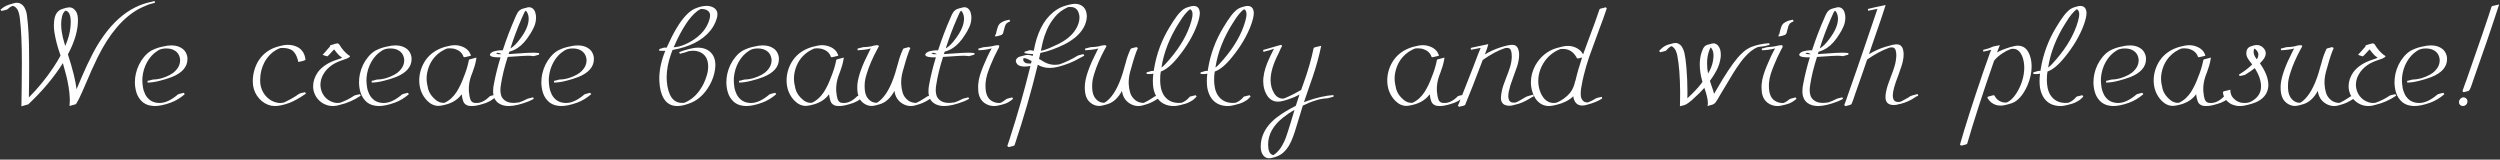 <?xml version="1.0" encoding="UTF-8"?> <svg xmlns="http://www.w3.org/2000/svg" width="517" height="33" viewBox="0 0 517 33" fill="none"><rect x="0" y="0" width="517" height="33" fill="#333333" stroke="none"/> <path d="M4.417 21.985L4.432 21.692C4.48 19.417 4.51 16.463 4.52 12.83C4.52 9.07 4.388 6.111 4.124 3.953L4.109 3.865C4.061 3.27 3.929 2.703 3.714 2.166C3.606 1.932 3.45 1.722 3.245 1.536C3.05 1.341 2.811 1.233 2.527 1.214L2.557 1.229C2.234 1.365 1.883 1.604 1.502 1.946C1.404 2.005 1.316 2.034 1.238 2.034L0.887 2.137C0.652 2.195 0.452 2.234 0.286 2.254L0.096 2.005C0.467 1.663 0.857 1.395 1.268 1.199C1.629 1.033 2.093 0.877 2.659 0.73C2.923 0.623 3.211 0.569 3.523 0.569C3.738 0.569 3.953 0.618 4.168 0.716C4.52 0.892 4.803 1.146 5.018 1.478C5.35 2.063 5.54 2.679 5.589 3.323C5.872 5.491 6.014 8.157 6.014 11.321L6.028 13.475C6.028 15.799 6.009 18.025 5.97 20.154C7.884 18.221 9.568 16.16 11.023 13.973C11.609 13.104 12.107 12.278 12.518 11.497L12.386 11.072C11.868 9.627 11.487 8.143 11.243 6.619C11.175 6.131 11.141 5.672 11.141 5.242C11.141 4.92 11.16 4.607 11.199 4.305C11.346 2.967 11.907 2.151 12.884 1.858L13.148 1.771C13.577 1.624 13.963 1.541 14.305 1.521C14.92 1.521 15.413 1.839 15.784 2.474C16.009 2.903 16.121 3.465 16.121 4.158C16.121 6.16 15.521 8.343 14.319 10.706C14.231 10.892 14.139 11.067 14.041 11.233C15.057 14.388 15.652 16.795 15.828 18.455L16.912 15.906C17.605 14.275 18.372 12.645 19.212 11.014C20.061 9.383 21.062 7.83 22.215 6.355C24.227 3.846 26.448 2.098 28.88 1.111C29.661 0.789 30.686 0.486 31.956 0.203L32.059 0.569L31.399 0.745L30.784 0.921L30.667 0.965C29.905 1.268 29.246 1.565 28.689 1.858C25.428 3.655 22.591 6.995 20.179 11.878C19.339 13.606 18.558 15.34 17.835 17.078C16.575 20.047 15.833 21.546 15.608 21.575C15.14 21.692 14.729 21.805 14.378 21.912C14.417 21.531 14.437 21.15 14.437 20.77V20.447C14.407 19.559 14.319 18.709 14.173 17.898C14.036 17.078 13.885 16.341 13.719 15.687C13.465 14.7 13.226 13.821 13.001 13.05C11.204 15.931 8.821 18.773 5.853 21.575L4.417 21.985ZM13.484 9.505C14.246 7.806 14.627 6.146 14.627 4.524C14.627 3.108 14.266 2.332 13.543 2.195C13.348 2.332 13.187 2.522 13.06 2.767C12.942 3.011 12.859 3.245 12.81 3.47C12.703 3.978 12.649 4.48 12.649 4.979C12.649 5.496 12.684 5.994 12.752 6.473C12.83 6.951 12.913 7.381 13.001 7.762C13.187 8.504 13.348 9.085 13.484 9.505ZM32 21.927C31.59 21.927 31.17 21.868 30.74 21.751C30.311 21.634 29.9 21.424 29.51 21.121C28.914 20.604 28.494 19.979 28.25 19.246C28.016 18.514 27.898 17.776 27.898 17.034C27.898 16.409 27.962 15.818 28.089 15.262C28.382 13.953 28.943 12.796 29.773 11.79C30.213 11.253 30.696 10.823 31.224 10.501C31.936 10.12 32.669 9.847 33.421 9.681L33.787 9.607C34.07 9.539 34.344 9.485 34.607 9.446C34.881 9.407 35.159 9.388 35.442 9.388C36.399 9.388 37.185 9.632 37.801 10.12C38.123 10.384 38.362 10.696 38.519 11.058C38.685 11.409 38.768 11.79 38.768 12.2C38.768 13.821 37.688 15.066 35.53 15.935C34.651 16.258 33.831 16.512 33.069 16.697C32.151 16.941 31.302 17.068 30.52 17.078V16.712L30.887 16.653C31.316 16.517 31.58 16.448 31.678 16.448C32.029 16.439 32.371 16.404 32.703 16.346L32.776 16.331C33.167 16.282 33.675 16.131 34.3 15.877L34.373 15.848C34.969 15.604 35.457 15.335 35.838 15.042C36.775 14.29 37.244 13.431 37.244 12.464V12.332C37.137 11.248 36.565 10.53 35.53 10.179C35.188 10.071 34.812 10.018 34.402 10.018C33.631 10.018 33.02 10.184 32.571 10.516C31.702 11.062 30.989 11.829 30.433 12.815C29.886 13.792 29.559 14.871 29.451 16.053L29.436 16.668C29.436 17.039 29.476 17.483 29.554 18.001C29.632 18.519 29.793 19.026 30.037 19.524C30.291 20.023 30.657 20.442 31.136 20.784C31.429 20.97 31.731 21.102 32.044 21.18C32.366 21.258 32.684 21.297 32.996 21.297C34.148 21.297 35.413 20.711 36.79 19.539C36.878 19.48 37.063 19.417 37.347 19.349C37.64 19.28 37.859 19.227 38.006 19.188L38.211 19.48C37.303 20.262 36.351 20.838 35.355 21.209C34.046 21.688 32.928 21.927 32 21.927ZM56.873 21.927C56.619 21.927 56.37 21.907 56.126 21.868C55.14 21.653 54.3 21.16 53.606 20.389C52.913 19.607 52.488 18.704 52.332 17.679C52.293 17.395 52.273 17.098 52.273 16.785C52.273 16.102 52.366 15.398 52.552 14.676C53.06 12.791 54.085 11.37 55.628 10.413C56.37 9.954 57.356 9.603 58.587 9.358C58.909 9.3 59.227 9.271 59.539 9.271C60.359 9.271 61.106 9.471 61.78 9.871C62.591 10.428 63.055 11.243 63.172 12.317C63.172 12.474 62.664 12.64 61.648 12.815L61.663 12.698C61.663 12.669 61.639 12.562 61.59 12.376C61.541 12.181 61.463 11.956 61.355 11.702C61.248 11.438 61.111 11.19 60.945 10.955C60.779 10.711 60.589 10.516 60.374 10.369C59.847 10.066 59.202 9.915 58.44 9.915C58.265 9.915 58.094 9.925 57.928 9.944C56.56 10.481 55.486 11.448 54.705 12.845C54.1 13.977 53.797 15.227 53.797 16.595C53.797 17.064 53.846 17.493 53.943 17.884C54.158 18.733 54.568 19.466 55.174 20.081C55.789 20.686 56.487 21.067 57.269 21.224C57.464 21.273 57.669 21.297 57.884 21.297C58.382 21.297 58.758 21.219 59.012 21.062L59.231 20.945C60.169 20.496 61.004 20.008 61.736 19.48C61.932 19.314 62.386 19.178 63.099 19.07L63.26 19.378L62.82 19.656C61.893 20.301 60.911 20.838 59.876 21.268C58.675 21.707 57.674 21.927 56.873 21.927ZM68.943 21.927H68.841C68.06 21.927 67.332 21.717 66.658 21.297C65.984 20.867 65.477 20.291 65.135 19.568C64.881 19.021 64.754 18.445 64.754 17.84C64.754 16.844 65.076 15.877 65.721 14.94C66.59 13.768 67.938 12.894 69.764 12.317C70.281 12.161 70.613 12.029 70.76 11.922C70.467 11.727 70.237 11.551 70.071 11.395C69.739 11.043 69.412 10.648 69.09 10.208L68.973 10.34C68.816 10.496 68.675 10.648 68.548 10.794C68.118 11.292 67.83 11.58 67.684 11.658L67.054 11.468L66.717 11.321C66.932 11.116 67.19 10.833 67.493 10.472C67.649 10.276 67.796 10.105 67.933 9.959L68.196 9.681C68.226 9.651 68.245 9.603 68.255 9.534V9.388C69.134 9.104 69.637 8.963 69.764 8.963C69.978 9.012 70.115 9.095 70.174 9.212L70.232 9.314C70.721 10.125 71.311 10.804 72.005 11.351C72.249 11.468 72.371 11.565 72.371 11.644C72.371 11.751 72.234 11.868 71.961 11.995L71.727 12.112L70.994 12.376C70.047 12.679 69.266 13.04 68.65 13.46C67.898 13.977 67.312 14.598 66.893 15.32C66.473 16.033 66.263 16.78 66.263 17.561V17.635C66.302 18.484 66.561 19.227 67.039 19.861C67.527 20.496 68.162 20.931 68.943 21.165C69.236 21.253 69.515 21.297 69.778 21.297L70.32 21.253C71.424 20.852 72.386 20.369 73.206 19.803C73.343 19.725 73.533 19.661 73.777 19.612C74.022 19.564 74.241 19.52 74.436 19.48C74.466 19.568 74.519 19.671 74.598 19.788C73.269 20.686 71.844 21.316 70.32 21.678C69.891 21.824 69.432 21.907 68.943 21.927ZM78.348 21.927C77.938 21.927 77.518 21.868 77.088 21.751C76.658 21.634 76.248 21.424 75.857 21.121C75.262 20.604 74.842 19.979 74.598 19.246C74.363 18.514 74.246 17.776 74.246 17.034C74.246 16.409 74.31 15.818 74.436 15.262C74.73 13.953 75.291 12.796 76.121 11.79C76.561 11.253 77.044 10.823 77.571 10.501C78.284 10.12 79.017 9.847 79.769 9.681L80.135 9.607C80.418 9.539 80.691 9.485 80.955 9.446C81.228 9.407 81.507 9.388 81.79 9.388C82.747 9.388 83.533 9.632 84.148 10.12C84.471 10.384 84.71 10.696 84.866 11.058C85.032 11.409 85.115 11.79 85.115 12.2C85.115 13.821 84.036 15.066 81.878 15.935C80.999 16.258 80.179 16.512 79.417 16.697C78.499 16.941 77.649 17.068 76.868 17.078V16.712L77.234 16.653C77.664 16.517 77.928 16.448 78.025 16.448C78.377 16.439 78.719 16.404 79.051 16.346L79.124 16.331C79.515 16.282 80.022 16.131 80.647 15.877L80.721 15.848C81.316 15.604 81.805 15.335 82.186 15.042C83.123 14.29 83.592 13.431 83.592 12.464V12.332C83.484 11.248 82.913 10.53 81.878 10.179C81.536 10.071 81.16 10.018 80.75 10.018C79.978 10.018 79.368 10.184 78.919 10.516C78.05 11.062 77.337 11.829 76.78 12.815C76.233 13.792 75.906 14.871 75.799 16.053L75.784 16.668C75.784 17.039 75.823 17.483 75.901 18.001C75.98 18.519 76.141 19.026 76.385 19.524C76.639 20.023 77.005 20.442 77.483 20.784C77.776 20.97 78.079 21.102 78.392 21.18C78.714 21.258 79.031 21.297 79.344 21.297C80.496 21.297 81.761 20.711 83.138 19.539C83.226 19.48 83.411 19.417 83.694 19.349C83.987 19.28 84.207 19.227 84.353 19.188L84.559 19.48C83.65 20.262 82.698 20.838 81.702 21.209C80.394 21.688 79.275 21.927 78.348 21.927ZM97.552 21.927C97.337 21.927 97.127 21.912 96.922 21.883C96.356 21.746 95.984 21.443 95.809 20.975C95.643 20.506 95.54 20.057 95.501 19.627L95.472 19.495C94.769 20.472 93.758 21.16 92.439 21.561C92.322 21.609 92.078 21.673 91.707 21.751C91.219 21.849 90.872 21.898 90.667 21.898C89.837 21.898 89.065 21.546 88.353 20.843C87.249 19.7 86.697 18.289 86.697 16.609C86.697 15.838 86.829 15.057 87.093 14.266C88.04 11.59 90.061 9.979 93.157 9.432C93.47 9.373 93.768 9.344 94.051 9.344C94.393 9.344 94.72 9.383 95.032 9.461C96.224 9.764 96.99 10.384 97.332 11.321L97.391 11.526C97.225 11.556 97.044 11.6 96.849 11.658C96.429 11.775 96.175 11.834 96.087 11.834C95.921 11.834 95.838 11.785 95.838 11.688C95.525 10.828 94.822 10.281 93.728 10.047C93.494 10.008 93.255 9.988 93.011 9.988C92.845 9.988 92.669 10.003 92.483 10.032H92.439C92.078 10.169 91.653 10.389 91.165 10.691C89.671 11.707 88.733 13.133 88.353 14.969C88.265 15.389 88.221 15.813 88.221 16.243C88.221 16.839 88.328 17.561 88.543 18.411C88.768 19.251 89.314 20.023 90.184 20.726C90.672 21.087 91.17 21.268 91.678 21.268L91.912 21.253C92.889 20.823 93.724 20.081 94.417 19.026C95.013 18.06 95.496 17.054 95.867 16.009C96.365 14.827 96.731 13.636 96.966 12.435C96.976 12.366 97.029 12.312 97.127 12.273C97.225 12.234 97.376 12.195 97.581 12.156L98.533 11.907L98.46 12.361C98.323 13.152 98.079 14.007 97.728 14.925L97.508 15.496C97.449 15.633 97.4 15.77 97.361 15.906C97.088 16.746 96.951 17.576 96.951 18.396C96.951 18.807 96.971 19.085 97.01 19.231C97.039 19.622 97.112 20.023 97.23 20.433C97.347 20.833 97.571 21.097 97.903 21.224C98.089 21.273 98.299 21.297 98.533 21.297C99.461 21.297 100.379 20.833 101.287 19.905L101.507 19.817L101.8 19.744C101.8 19.734 101.878 19.715 102.034 19.686C102.2 19.656 102.312 19.622 102.371 19.583H102.547L102.723 19.832C101.902 20.672 100.906 21.238 99.734 21.531C98.894 21.795 98.167 21.927 97.552 21.927ZM105.213 21.927C104.334 21.927 103.602 21.712 103.016 21.282C102.322 20.755 101.976 19.954 101.976 18.88C101.976 18.362 102.029 17.864 102.137 17.386C102.479 15.56 102.938 13.714 103.514 11.849L103.118 11.863L102.43 11.834C101.688 11.775 101.316 11.595 101.316 11.292L101.346 11.175C101.541 10.872 101.868 10.672 102.327 10.574C102.796 10.467 103.157 10.413 103.411 10.413L103.675 10.398L103.968 10.413C104.7 8.128 105.589 5.804 106.634 3.44C106.751 3.147 106.897 2.859 107.073 2.576C107.259 2.283 107.522 2.054 107.864 1.888C108.021 1.819 108.177 1.766 108.333 1.727C108.489 1.688 108.616 1.658 108.714 1.639C108.812 1.609 108.953 1.57 109.139 1.521L109.373 1.492C109.656 1.492 109.915 1.575 110.149 1.741C110.433 1.985 110.618 2.278 110.706 2.62C110.804 2.962 110.853 3.26 110.853 3.514V3.631C110.853 4.305 110.716 4.944 110.442 5.55C110.169 6.155 109.886 6.673 109.593 7.103C108.802 8.382 107.962 9.314 107.073 9.9C106.575 10.242 105.994 10.506 105.33 10.691L105.169 11.19C105.403 11.18 106.062 11.136 107.146 11.058C108.514 10.95 109.563 10.896 110.296 10.896C110.667 10.896 111.072 10.926 111.512 10.984L111.453 11.307C111.248 11.375 110.955 11.458 110.574 11.556L110.34 11.614C109.949 11.556 109.573 11.526 109.212 11.526C108.831 11.526 108.445 11.541 108.055 11.57L104.993 11.775C104.31 13.904 103.841 15.828 103.587 17.547C103.519 17.898 103.484 18.27 103.484 18.66C103.484 19.119 103.567 19.564 103.733 19.993C103.997 20.511 104.432 20.882 105.037 21.106C105.369 21.224 105.755 21.282 106.194 21.282C106.497 21.282 106.897 21.243 107.396 21.165C107.884 20.999 108.431 20.76 109.036 20.447C109.183 20.379 109.373 20.325 109.607 20.286L110.223 20.125L110.398 20.433C109.988 20.657 109.617 20.838 109.285 20.975C107.645 21.609 106.287 21.927 105.213 21.927ZM105.55 10.018C106.185 9.666 106.858 9.002 107.571 8.025C108.743 6.473 109.329 5.091 109.329 3.88L109.314 3.543C109.285 3.26 109.212 2.986 109.095 2.723C108.978 2.449 108.846 2.283 108.699 2.225C108.543 2.342 108.304 2.796 107.981 3.587L107.864 3.851C106.995 5.843 106.224 7.898 105.55 10.018ZM103.704 11.219L103.689 11.19C103.455 11.023 103.226 10.935 103.001 10.926H102.869C102.781 10.926 102.693 10.94 102.605 10.97C102.605 10.989 102.61 11.004 102.62 11.014C102.786 11.141 102.938 11.204 103.074 11.204C103.221 11.204 103.353 11.204 103.47 11.204L103.704 11.219ZM116.053 21.927C115.643 21.927 115.223 21.868 114.793 21.751C114.363 21.634 113.953 21.424 113.562 21.121C112.967 20.604 112.547 19.979 112.303 19.246C112.068 18.514 111.951 17.776 111.951 17.034C111.951 16.409 112.015 15.818 112.142 15.262C112.435 13.953 112.996 12.796 113.826 11.79C114.266 11.253 114.749 10.823 115.276 10.501C115.989 10.12 116.722 9.847 117.474 9.681L117.84 9.607C118.123 9.539 118.396 9.485 118.66 9.446C118.934 9.407 119.212 9.388 119.495 9.388C120.452 9.388 121.238 9.632 121.854 10.12C122.176 10.384 122.415 10.696 122.571 11.058C122.737 11.409 122.82 11.79 122.82 12.2C122.82 13.821 121.741 15.066 119.583 15.935C118.704 16.258 117.884 16.512 117.122 16.697C116.204 16.941 115.354 17.068 114.573 17.078V16.712L114.939 16.653C115.369 16.517 115.633 16.448 115.73 16.448C116.082 16.439 116.424 16.404 116.756 16.346L116.829 16.331C117.22 16.282 117.728 16.131 118.353 15.877L118.426 15.848C119.021 15.604 119.51 15.335 119.891 15.042C120.828 14.29 121.297 13.431 121.297 12.464V12.332C121.189 11.248 120.618 10.53 119.583 10.179C119.241 10.071 118.865 10.018 118.455 10.018C117.684 10.018 117.073 10.184 116.624 10.516C115.755 11.062 115.042 11.829 114.485 12.815C113.938 13.792 113.611 14.871 113.504 16.053L113.489 16.668C113.489 17.039 113.528 17.483 113.606 18.001C113.685 18.519 113.846 19.026 114.09 19.524C114.344 20.023 114.71 20.442 115.188 20.784C115.481 20.97 115.784 21.102 116.097 21.18C116.419 21.258 116.736 21.297 117.049 21.297C118.201 21.297 119.466 20.711 120.843 19.539C120.931 19.48 121.116 19.417 121.399 19.349C121.692 19.28 121.912 19.227 122.059 19.188L122.264 19.48C121.355 20.262 120.403 20.838 119.407 21.209C118.099 21.688 116.98 21.927 116.053 21.927ZM140.047 21.927C138.836 21.927 137.913 21.414 137.278 20.389C136.731 19.48 136.424 18.289 136.355 16.814L136.341 16.243C136.341 14.446 136.756 12.532 137.586 10.501L137.103 10.516L136.326 10.486L136.341 10.149C136.712 10.052 136.932 9.983 137 9.944C137.176 9.876 137.342 9.842 137.498 9.842L137.864 9.856C138.548 8.323 139.217 7.005 139.871 5.901C141.15 3.743 142.425 2.371 143.694 1.785C144.603 1.404 145.418 1.214 146.141 1.214C146.385 1.214 146.648 1.248 146.932 1.316C147.225 1.385 147.498 1.512 147.752 1.697C147.986 1.873 148.147 2.068 148.235 2.283C148.323 2.488 148.367 2.703 148.367 2.928C148.367 3.279 148.304 3.626 148.177 3.968C147.913 4.817 147.479 5.618 146.873 6.37C145.213 8.372 142.649 9.686 139.183 10.31L139.08 10.325L138.787 11.116C138.172 12.845 137.864 14.471 137.864 15.994C137.864 16.629 137.918 17.249 138.025 17.855C138.27 19.183 138.709 20.125 139.344 20.682C139.803 21.082 140.369 21.282 141.043 21.282L141.512 21.253C143.201 20.589 144.539 19.261 145.525 17.269C145.76 16.78 145.97 16.233 146.155 15.628C146.351 15.013 146.448 14.393 146.448 13.768C146.448 12.205 145.828 11.185 144.588 10.706C144.197 10.56 143.777 10.486 143.328 10.486C142.938 10.506 142.64 10.535 142.435 10.574C142.151 10.662 141.932 10.74 141.775 10.809C141.639 10.857 141.497 10.896 141.351 10.926C141.058 10.984 140.809 11.058 140.604 11.146L140.457 10.779C141.121 10.516 141.819 10.296 142.552 10.12C143.206 9.944 143.812 9.856 144.368 9.856C145.149 9.856 145.828 10.032 146.404 10.384C147.43 11.038 147.942 12.063 147.942 13.46C147.942 14.017 147.859 14.617 147.693 15.262C147.42 16.346 146.961 17.366 146.316 18.323C145.281 19.866 144.007 20.896 142.493 21.414C141.575 21.756 140.76 21.927 140.047 21.927ZM139.314 9.783L139.812 9.725C140.027 9.695 140.242 9.656 140.457 9.607C141.287 9.373 142.103 9.021 142.903 8.553C144.935 7.361 146.204 5.848 146.712 4.012C146.8 3.729 146.844 3.45 146.844 3.177C146.844 3.079 146.839 2.986 146.829 2.898C146.692 2.371 146.292 2.039 145.628 1.902C145.472 1.873 145.311 1.858 145.145 1.858L144.881 1.873C144.686 1.971 144.48 2.093 144.266 2.239C143.797 2.591 143.372 2.991 142.991 3.44C142.61 3.88 142.283 4.305 142.01 4.715C141.092 6.062 140.193 7.752 139.314 9.783ZM154.314 21.927C153.904 21.927 153.484 21.868 153.055 21.751C152.625 21.634 152.215 21.424 151.824 21.121C151.229 20.604 150.809 19.979 150.564 19.246C150.33 18.514 150.213 17.776 150.213 17.034C150.213 16.409 150.276 15.818 150.403 15.262C150.696 13.953 151.258 12.796 152.088 11.79C152.527 11.253 153.011 10.823 153.538 10.501C154.251 10.12 154.983 9.847 155.735 9.681L156.102 9.607C156.385 9.539 156.658 9.485 156.922 9.446C157.195 9.407 157.474 9.388 157.757 9.388C158.714 9.388 159.5 9.632 160.115 10.12C160.438 10.384 160.677 10.696 160.833 11.058C160.999 11.409 161.082 11.79 161.082 12.2C161.082 13.821 160.003 15.066 157.845 15.935C156.966 16.258 156.146 16.512 155.384 16.697C154.466 16.941 153.616 17.068 152.835 17.078V16.712L153.201 16.653C153.631 16.517 153.895 16.448 153.992 16.448C154.344 16.439 154.686 16.404 155.018 16.346L155.091 16.331C155.481 16.282 155.989 16.131 156.614 15.877L156.688 15.848C157.283 15.604 157.771 15.335 158.152 15.042C159.09 14.29 159.559 13.431 159.559 12.464V12.332C159.451 11.248 158.88 10.53 157.845 10.179C157.503 10.071 157.127 10.018 156.717 10.018C155.945 10.018 155.335 10.184 154.886 10.516C154.017 11.062 153.304 11.829 152.747 12.815C152.2 13.792 151.873 14.871 151.766 16.053L151.751 16.668C151.751 17.039 151.79 17.483 151.868 18.001C151.946 18.519 152.107 19.026 152.352 19.524C152.605 20.023 152.972 20.442 153.45 20.784C153.743 20.97 154.046 21.102 154.358 21.18C154.681 21.258 154.998 21.297 155.311 21.297C156.463 21.297 157.728 20.711 159.104 19.539C159.192 19.48 159.378 19.417 159.661 19.349C159.954 19.28 160.174 19.227 160.32 19.188L160.525 19.48C159.617 20.262 158.665 20.838 157.669 21.209C156.36 21.688 155.242 21.927 154.314 21.927ZM173.519 21.927C173.304 21.927 173.094 21.912 172.889 21.883C172.322 21.746 171.951 21.443 171.775 20.975C171.609 20.506 171.507 20.057 171.468 19.627L171.438 19.495C170.735 20.472 169.725 21.16 168.406 21.561C168.289 21.609 168.045 21.673 167.674 21.751C167.186 21.849 166.839 21.898 166.634 21.898C165.804 21.898 165.032 21.546 164.319 20.843C163.216 19.7 162.664 18.289 162.664 16.609C162.664 15.838 162.796 15.057 163.06 14.266C164.007 11.59 166.028 9.979 169.124 9.432C169.437 9.373 169.734 9.344 170.018 9.344C170.359 9.344 170.687 9.383 170.999 9.461C172.19 9.764 172.957 10.384 173.299 11.321L173.357 11.526C173.191 11.556 173.011 11.6 172.815 11.658C172.396 11.775 172.142 11.834 172.054 11.834C171.888 11.834 171.805 11.785 171.805 11.688C171.492 10.828 170.789 10.281 169.695 10.047C169.461 10.008 169.222 9.988 168.978 9.988C168.812 9.988 168.636 10.003 168.45 10.032H168.406C168.045 10.169 167.62 10.389 167.132 10.691C165.638 11.707 164.7 13.133 164.319 14.969C164.231 15.389 164.188 15.813 164.188 16.243C164.188 16.839 164.295 17.561 164.51 18.411C164.734 19.251 165.281 20.023 166.15 20.726C166.639 21.087 167.137 21.268 167.645 21.268L167.879 21.253C168.855 20.823 169.69 20.081 170.384 19.026C170.979 18.06 171.463 17.054 171.834 16.009C172.332 14.827 172.698 13.636 172.933 12.435C172.942 12.366 172.996 12.312 173.094 12.273C173.191 12.234 173.343 12.195 173.548 12.156L174.5 11.907L174.427 12.361C174.29 13.152 174.046 14.007 173.694 14.925L173.475 15.496C173.416 15.633 173.367 15.77 173.328 15.906C173.055 16.746 172.918 17.576 172.918 18.396C172.918 18.807 172.938 19.085 172.977 19.231C173.006 19.622 173.079 20.023 173.196 20.433C173.313 20.833 173.538 21.097 173.87 21.224C174.056 21.273 174.266 21.297 174.5 21.297C175.428 21.297 176.346 20.833 177.254 19.905L177.474 19.817L177.767 19.744C177.767 19.734 177.845 19.715 178.001 19.686C178.167 19.656 178.279 19.622 178.338 19.583H178.514L178.689 19.832C177.869 20.672 176.873 21.238 175.701 21.531C174.861 21.795 174.134 21.927 173.519 21.927ZM188.372 21.927C187.747 21.927 187.156 21.756 186.6 21.414C185.662 20.828 185.12 19.954 184.974 18.792C184.153 20.306 183.118 21.233 181.868 21.575L181.121 21.78C180.779 21.858 180.506 21.902 180.301 21.912C179.783 21.912 179.3 21.78 178.851 21.517C178.401 21.253 178.045 20.901 177.781 20.462C177.586 20.101 177.454 19.725 177.386 19.334C177.317 18.934 177.283 18.543 177.283 18.162C177.283 17.898 177.293 17.645 177.312 17.4C177.488 15.73 178.284 13.519 179.7 10.765C179.915 10.306 180.047 10.057 180.096 10.018L179.451 10.179C178.934 10.276 178.235 10.35 177.356 10.398L177.342 10.047C177.498 10.027 177.62 9.998 177.708 9.959C178.147 9.822 178.406 9.754 178.484 9.754C179.08 9.734 179.603 9.686 180.052 9.607L180.257 9.563L180.33 9.534C180.672 9.427 181.014 9.363 181.355 9.344C181.492 9.344 181.6 9.368 181.678 9.417L181.707 9.446C181.736 9.466 181.751 9.49 181.751 9.52L181.766 9.549C181.766 9.588 181.746 9.622 181.707 9.651C181.648 9.788 181.585 9.91 181.517 10.018L181.473 10.076C180.457 11.961 179.72 13.665 179.261 15.188C178.997 16.009 178.851 16.717 178.821 17.312L178.807 17.869C178.807 18.23 178.836 18.606 178.895 18.997C178.963 19.388 179.095 19.749 179.29 20.081C179.808 20.862 180.462 21.253 181.253 21.253H181.312C181.497 21.155 181.688 21.028 181.883 20.872C183.172 19.827 184.251 17.918 185.12 15.145C185.257 14.598 185.413 14.051 185.589 13.504L185.75 12.962C185.975 12.034 186.312 11.092 186.761 10.135C186.81 10.047 186.922 9.988 187.098 9.959C187.273 9.92 187.557 9.847 187.947 9.739L188.27 9.93L188.24 9.974C187.84 10.872 187.415 12.146 186.966 13.797L186.673 14.808C186.468 15.608 186.365 16.331 186.365 16.976V17.327C186.385 17.933 186.487 18.553 186.673 19.188C186.868 19.812 187.244 20.34 187.801 20.77C188.279 21.111 188.831 21.282 189.456 21.282C189.964 21.058 190.516 20.75 191.111 20.359C191.414 20.154 191.639 20.008 191.785 19.92C191.912 19.871 192.103 19.822 192.356 19.773C192.63 19.705 192.83 19.637 192.957 19.568L193.133 19.92L192.664 20.227L192.21 20.52C191.341 21.087 190.496 21.473 189.676 21.678L189.383 21.766C189.041 21.873 188.704 21.927 188.372 21.927ZM195.242 21.927C194.363 21.927 193.631 21.712 193.045 21.282C192.352 20.755 192.005 19.954 192.005 18.88C192.005 18.362 192.059 17.864 192.166 17.386C192.508 15.56 192.967 13.714 193.543 11.849L193.147 11.863L192.459 11.834C191.717 11.775 191.346 11.595 191.346 11.292L191.375 11.175C191.57 10.872 191.897 10.672 192.356 10.574C192.825 10.467 193.187 10.413 193.44 10.413L193.704 10.398L193.997 10.413C194.729 8.128 195.618 5.804 196.663 3.44C196.78 3.147 196.927 2.859 197.103 2.576C197.288 2.283 197.552 2.054 197.894 1.888C198.05 1.819 198.206 1.766 198.362 1.727C198.519 1.688 198.646 1.658 198.743 1.639C198.841 1.609 198.982 1.57 199.168 1.521L199.402 1.492C199.686 1.492 199.944 1.575 200.179 1.741C200.462 1.985 200.647 2.278 200.735 2.62C200.833 2.962 200.882 3.26 200.882 3.514V3.631C200.882 4.305 200.745 4.944 200.472 5.55C200.198 6.155 199.915 6.673 199.622 7.103C198.831 8.382 197.991 9.314 197.103 9.9C196.604 10.242 196.023 10.506 195.359 10.691L195.198 11.19C195.433 11.18 196.092 11.136 197.176 11.058C198.543 10.95 199.593 10.896 200.325 10.896C200.696 10.896 201.102 10.926 201.541 10.984L201.482 11.307C201.277 11.375 200.984 11.458 200.604 11.556L200.369 11.614C199.979 11.556 199.603 11.526 199.241 11.526C198.86 11.526 198.475 11.541 198.084 11.57L195.022 11.775C194.339 13.904 193.87 15.828 193.616 17.547C193.548 17.898 193.514 18.27 193.514 18.66C193.514 19.119 193.597 19.564 193.763 19.993C194.026 20.511 194.461 20.882 195.066 21.106C195.398 21.224 195.784 21.282 196.224 21.282C196.526 21.282 196.927 21.243 197.425 21.165C197.913 20.999 198.46 20.76 199.065 20.447C199.212 20.379 199.402 20.325 199.637 20.286L200.252 20.125L200.428 20.433C200.018 20.657 199.646 20.838 199.314 20.975C197.674 21.609 196.316 21.927 195.242 21.927ZM195.579 10.018C196.214 9.666 196.888 9.002 197.601 8.025C198.772 6.473 199.358 5.091 199.358 3.88L199.344 3.543C199.314 3.26 199.241 2.986 199.124 2.723C199.007 2.449 198.875 2.283 198.729 2.225C198.572 2.342 198.333 2.796 198.011 3.587L197.894 3.851C197.024 5.843 196.253 7.898 195.579 10.018ZM193.733 11.219L193.719 11.19C193.484 11.023 193.255 10.935 193.03 10.926H192.898C192.811 10.926 192.723 10.94 192.635 10.97C192.635 10.989 192.64 11.004 192.649 11.014C192.815 11.141 192.967 11.204 193.104 11.204C193.25 11.204 193.382 11.204 193.499 11.204L193.733 11.219ZM205.584 21.927C205.008 21.927 204.466 21.795 203.958 21.531C203.323 21.189 202.869 20.696 202.596 20.052C202.469 19.739 202.381 19.417 202.332 19.085C202.293 18.753 202.273 18.431 202.273 18.118L202.288 17.503C202.337 16.839 202.464 16.18 202.669 15.525C202.874 14.871 203.108 14.231 203.372 13.606C203.929 12.239 204.5 11.038 205.086 10.003C204.158 10.257 203.245 10.384 202.347 10.384L202.332 10.018C202.488 10.018 202.61 9.998 202.698 9.959C203.118 9.822 203.377 9.754 203.475 9.754C203.787 9.734 204.095 9.705 204.397 9.666C204.71 9.627 204.925 9.598 205.042 9.578C205.169 9.559 205.364 9.515 205.628 9.446L206.009 9.373C206.165 9.354 206.272 9.344 206.331 9.344C206.458 9.344 206.565 9.378 206.653 9.446L206.595 9.812C206.497 9.969 206.404 10.135 206.316 10.31C205.76 11.365 205.262 12.444 204.822 13.548C204.578 14.134 204.358 14.734 204.163 15.35C203.978 15.955 203.86 16.57 203.812 17.195L203.797 17.781C203.797 19.344 204.227 20.374 205.086 20.872C205.564 21.155 206.062 21.297 206.58 21.297C206.678 21.297 206.761 21.292 206.829 21.282H206.858C207.21 21.145 207.625 20.882 208.104 20.491C208.162 20.442 208.567 20.325 209.319 20.14L209.51 20.433C209.002 20.872 208.504 21.189 208.016 21.385C207.527 21.57 206.951 21.727 206.287 21.854C206.053 21.902 205.818 21.927 205.584 21.927ZM205.833 7.557L205.774 7.19L205.877 7.176C205.945 7.117 205.994 6.976 206.023 6.751L206.126 6.297C206.194 6.014 206.277 5.745 206.375 5.491C206.473 5.237 206.614 5.022 206.8 4.847C207.278 4.485 207.801 4.256 208.367 4.158L208.763 4.07L208.909 4.407C208.567 4.534 208.299 4.695 208.104 4.891C207.918 5.135 207.796 5.418 207.737 5.74L207.518 6.546C207.488 6.858 207.347 7.088 207.093 7.234C206.712 7.371 206.292 7.479 205.833 7.557ZM208.602 30.423L208.309 30.203C208.475 29.734 208.631 29.266 208.777 28.797C210.379 23.875 211.819 18.821 213.099 13.636C212.864 13.704 212.449 13.748 211.854 13.768C211.561 13.768 211.248 13.719 210.916 13.621C210.584 13.523 210.335 13.304 210.169 12.962C210.11 12.845 210.081 12.727 210.081 12.61C210.081 12.503 210.105 12.4 210.154 12.303C210.291 12.01 210.56 11.805 210.96 11.688L211.18 11.629C211.414 11.56 211.639 11.502 211.854 11.453C212.068 11.395 212.298 11.365 212.542 11.365C212.884 11.365 213.226 11.429 213.567 11.556L213.655 11.175H213.377C212.869 11.175 212.356 11.106 211.839 10.97L211.912 10.691L212.439 10.53L212.981 10.369L213.787 10.501C214.432 6.849 215.774 4.188 217.815 2.518C218.47 1.99 219.139 1.6 219.822 1.346C220.857 0.994 221.683 0.809 222.298 0.789C223.021 0.789 223.606 1.009 224.056 1.448C224.349 1.761 224.539 2.098 224.627 2.459C224.715 2.82 224.759 3.123 224.759 3.367C224.71 4.93 223.943 6.36 222.459 7.659C221.717 8.265 220.926 8.777 220.086 9.197C219.246 9.607 218.431 9.954 217.64 10.237C216.8 10.55 215.97 10.789 215.149 10.955C215.071 11.365 214.979 11.775 214.871 12.185L215.237 12.391C215.521 12.586 215.818 12.762 216.131 12.918C216.766 13.24 217.43 13.401 218.123 13.401C218.475 13.401 218.812 13.367 219.134 13.299C220.501 12.801 221.741 12.205 222.854 11.512C222.991 11.443 223.392 11.336 224.056 11.19L224.231 11.512C223.597 11.873 222.938 12.225 222.254 12.566C221.57 12.908 220.857 13.196 220.115 13.431C219.588 13.606 219.075 13.753 218.577 13.87C218.079 13.987 217.581 14.046 217.083 14.046C216.146 14.046 215.325 13.826 214.622 13.387C214.612 13.416 214.593 13.489 214.563 13.606L214.505 13.826C213.274 18.934 211.712 24.329 209.817 30.013C209.778 30.101 209.676 30.159 209.51 30.189C209.07 30.286 208.768 30.364 208.602 30.423ZM215.252 10.486C215.35 10.477 215.501 10.452 215.706 10.413C216.438 10.208 217.459 9.788 218.768 9.153C220.389 8.353 221.565 7.405 222.298 6.312C222.396 6.175 222.518 5.975 222.664 5.711C222.811 5.438 222.942 5.12 223.06 4.759C223.177 4.397 223.235 4.017 223.235 3.616C223.235 3.177 223.128 2.737 222.913 2.298C222.601 1.722 222.068 1.434 221.316 1.434L220.921 1.463L220.789 1.507C219.725 1.995 218.846 2.659 218.152 3.499C217.459 4.339 216.912 5.218 216.512 6.136C216.121 7.054 215.843 7.859 215.677 8.553C215.511 9.246 215.369 9.891 215.252 10.486ZM212.894 13.138L213.216 13.123L213.333 12.61C213.274 12.581 213.191 12.542 213.084 12.493C212.498 12.171 212.039 12.01 211.707 12.01C211.639 12.068 211.604 12.185 211.604 12.361C211.604 12.459 211.629 12.552 211.678 12.64C211.863 12.894 212.083 13.045 212.337 13.094C212.493 13.123 212.679 13.138 212.894 13.138ZM235.423 21.927C234.798 21.927 234.207 21.756 233.65 21.414C232.713 20.828 232.171 19.954 232.024 18.792C231.204 20.306 230.169 21.233 228.919 21.575L228.172 21.78C227.83 21.858 227.557 21.902 227.352 21.912C226.834 21.912 226.351 21.78 225.901 21.517C225.452 21.253 225.096 20.901 224.832 20.462C224.637 20.101 224.505 19.725 224.437 19.334C224.368 18.934 224.334 18.543 224.334 18.162C224.334 17.898 224.344 17.645 224.363 17.4C224.539 15.73 225.335 13.519 226.751 10.765C226.966 10.306 227.098 10.057 227.146 10.018L226.502 10.179C225.984 10.276 225.286 10.35 224.407 10.398L224.393 10.047C224.549 10.027 224.671 9.998 224.759 9.959C225.198 9.822 225.457 9.754 225.535 9.754C226.131 9.734 226.653 9.686 227.103 9.607L227.308 9.563L227.381 9.534C227.723 9.427 228.064 9.363 228.406 9.344C228.543 9.344 228.65 9.368 228.729 9.417L228.758 9.446C228.787 9.466 228.802 9.49 228.802 9.52L228.816 9.549C228.816 9.588 228.797 9.622 228.758 9.651C228.699 9.788 228.636 9.91 228.567 10.018L228.523 10.076C227.508 11.961 226.771 13.665 226.312 15.188C226.048 16.009 225.901 16.717 225.872 17.312L225.857 17.869C225.857 18.23 225.887 18.606 225.945 18.997C226.014 19.388 226.146 19.749 226.341 20.081C226.858 20.862 227.513 21.253 228.304 21.253H228.362C228.548 21.155 228.738 21.028 228.934 20.872C230.223 19.827 231.302 17.918 232.171 15.145C232.308 14.598 232.464 14.051 232.64 13.504L232.801 12.962C233.025 12.034 233.362 11.092 233.812 10.135C233.86 10.047 233.973 9.988 234.148 9.959C234.324 9.92 234.607 9.847 234.998 9.739L235.32 9.93L235.291 9.974C234.891 10.872 234.466 12.146 234.017 13.797L233.724 14.808C233.519 15.608 233.416 16.331 233.416 16.976V17.327C233.436 17.933 233.538 18.553 233.724 19.188C233.919 19.812 234.295 20.34 234.852 20.77C235.33 21.111 235.882 21.282 236.507 21.282C237.015 21.058 237.566 20.75 238.162 20.359C238.465 20.154 238.689 20.008 238.836 19.92C238.963 19.871 239.153 19.822 239.407 19.773C239.681 19.705 239.881 19.637 240.008 19.568L240.184 19.92L239.715 20.227L239.261 20.52C238.392 21.087 237.547 21.473 236.727 21.678L236.434 21.766C236.092 21.873 235.755 21.927 235.423 21.927ZM242.645 21.927L242.293 21.912C240.633 21.766 239.485 20.921 238.851 19.378C238.685 18.958 238.567 18.533 238.499 18.104C238.44 17.664 238.411 17.234 238.411 16.814C238.411 16.219 238.445 15.691 238.514 15.232C238.309 15.291 238.03 15.32 237.679 15.32C237.522 15.32 237.327 15.306 237.093 15.276L237.137 14.954C237.332 14.886 237.513 14.837 237.679 14.808L238.06 14.69C238.079 14.69 238.094 14.685 238.104 14.676L238.265 14.661L238.587 14.676L238.675 14.148C239.183 11.121 240.232 8.299 241.824 5.682C242.371 4.754 242.913 3.934 243.45 3.221C243.733 2.85 244.046 2.508 244.388 2.195C244.739 1.873 245.14 1.644 245.589 1.507L245.779 1.448C245.936 1.399 246.106 1.351 246.292 1.302C246.487 1.253 246.678 1.229 246.863 1.229C247.078 1.229 247.278 1.272 247.464 1.36C247.649 1.448 247.801 1.595 247.918 1.8C248.055 2.073 248.123 2.361 248.123 2.664C248.123 3.26 247.947 4.056 247.596 5.052C246.766 7.337 245.438 9.598 243.611 11.834C242.322 13.435 241.136 14.422 240.052 14.793C240.052 14.832 240.047 14.871 240.037 14.91C239.959 15.242 239.92 15.799 239.92 16.58C239.92 17.078 239.969 17.586 240.066 18.104C240.164 18.621 240.345 19.114 240.608 19.583C241.272 20.657 242.264 21.224 243.582 21.282H243.787C243.973 21.282 244.163 21.273 244.358 21.253C244.993 21.019 245.545 20.613 246.014 20.037C246.072 19.979 246.136 19.944 246.204 19.935C246.282 19.925 246.36 19.91 246.438 19.891L247.068 19.73L247.259 19.686L247.464 19.949C247.239 20.223 246.985 20.467 246.702 20.682C246.019 21.141 245.34 21.439 244.666 21.575L244.139 21.722C243.924 21.78 243.689 21.829 243.436 21.868C243.191 21.907 242.928 21.927 242.645 21.927ZM240.184 13.973C240.584 13.699 241.141 13.138 241.854 12.288C244.109 9.661 245.608 7.039 246.351 4.422C246.399 4.246 246.453 4.026 246.512 3.763C246.58 3.489 246.614 3.216 246.614 2.942C246.614 2.718 246.58 2.513 246.512 2.327C246.443 2.142 246.326 2.01 246.16 1.932L246.102 1.902C245.389 2.43 244.646 3.343 243.875 4.642L243.816 4.715C241.883 7.742 240.672 10.828 240.184 13.973ZM253.807 21.927L253.455 21.912C251.795 21.766 250.647 20.921 250.013 19.378C249.847 18.958 249.729 18.533 249.661 18.104C249.603 17.664 249.573 17.234 249.573 16.814C249.573 16.219 249.607 15.691 249.676 15.232C249.471 15.291 249.192 15.32 248.841 15.32C248.685 15.32 248.489 15.306 248.255 15.276L248.299 14.954C248.494 14.886 248.675 14.837 248.841 14.808L249.222 14.69C249.241 14.69 249.256 14.685 249.266 14.676L249.427 14.661L249.749 14.676L249.837 14.148C250.345 11.121 251.395 8.299 252.986 5.682C253.533 4.754 254.075 3.934 254.612 3.221C254.896 2.85 255.208 2.508 255.55 2.195C255.901 1.873 256.302 1.644 256.751 1.507L256.941 1.448C257.098 1.399 257.269 1.351 257.454 1.302C257.649 1.253 257.84 1.229 258.025 1.229C258.24 1.229 258.44 1.272 258.626 1.36C258.812 1.448 258.963 1.595 259.08 1.8C259.217 2.073 259.285 2.361 259.285 2.664C259.285 3.26 259.109 4.056 258.758 5.052C257.928 7.337 256.6 9.598 254.773 11.834C253.484 13.435 252.298 14.422 251.214 14.793C251.214 14.832 251.209 14.871 251.199 14.91C251.121 15.242 251.082 15.799 251.082 16.58C251.082 17.078 251.131 17.586 251.229 18.104C251.326 18.621 251.507 19.114 251.771 19.583C252.435 20.657 253.426 21.224 254.744 21.282H254.949C255.135 21.282 255.325 21.273 255.521 21.253C256.155 21.019 256.707 20.613 257.176 20.037C257.234 19.979 257.298 19.944 257.366 19.935C257.444 19.925 257.522 19.91 257.601 19.891L258.23 19.73L258.421 19.686L258.626 19.949C258.401 20.223 258.147 20.467 257.864 20.682C257.181 21.141 256.502 21.439 255.828 21.575L255.301 21.722C255.086 21.78 254.852 21.829 254.598 21.868C254.354 21.907 254.09 21.927 253.807 21.927ZM251.346 13.973C251.746 13.699 252.303 13.138 253.016 12.288C255.271 9.661 256.771 7.039 257.513 4.422C257.562 4.246 257.615 4.026 257.674 3.763C257.742 3.489 257.776 3.216 257.776 2.942C257.776 2.718 257.742 2.513 257.674 2.327C257.605 2.142 257.488 2.01 257.322 1.932L257.264 1.902C256.551 2.43 255.809 3.343 255.037 4.642L254.979 4.715C253.045 7.742 251.834 10.828 251.346 13.973ZM262.479 32.723C261.795 32.723 261.287 32.366 260.955 31.653C260.799 31.273 260.721 30.818 260.721 30.291C260.721 28.689 261.277 27.21 262.391 25.852C262.918 25.237 263.479 24.705 264.075 24.256C264.671 23.807 265.228 23.426 265.745 23.113C266.507 22.654 267.249 22.244 267.972 21.883L268.733 19.554C267.942 20.003 266.917 20.413 265.657 20.784C265.423 20.843 265.193 20.896 264.969 20.945C264.744 20.994 264.505 21.019 264.251 21.019C263.411 21.019 262.713 20.652 262.156 19.92C261.541 19.021 261.233 17.962 261.233 16.741C261.233 16.546 261.243 16.341 261.263 16.126C261.341 15.394 261.487 14.7 261.702 14.046C261.917 13.392 262.146 12.806 262.391 12.288C262.498 12.044 262.61 11.795 262.728 11.541L263.196 10.604L263.46 10.091L262.449 10.413L261.717 10.604C261.629 10.613 261.487 10.657 261.292 10.735L261.204 10.34L264.397 9.417C264.437 9.388 264.51 9.373 264.617 9.373L264.998 9.256L265.13 9.578C265.071 9.627 264.993 9.749 264.896 9.944C264.729 10.335 264.554 10.726 264.368 11.116C263.294 13.206 262.757 15.018 262.757 16.551C262.757 17.576 263.001 18.484 263.489 19.275C263.577 19.432 263.704 19.602 263.87 19.788C264.046 19.964 264.256 20.11 264.5 20.227C264.715 20.325 264.949 20.379 265.203 20.389L265.511 20.374C266.663 19.905 267.776 19.354 268.851 18.719L269.07 18.616L269.568 17.225C270.457 14.783 271.155 12.356 271.663 9.944C271.663 9.837 272.186 9.681 273.23 9.476L272.879 11.028C272.41 13.03 271.697 15.345 270.74 17.972C270.535 18.509 270.174 19.564 269.656 21.136C269.822 21.067 270.066 20.975 270.389 20.857C272.381 20.164 274.173 19.764 275.765 19.656L275.779 19.993C275.633 20.023 275.535 20.047 275.486 20.066L275.398 20.096C274.979 20.223 274.729 20.291 274.651 20.301C273.938 20.35 273.289 20.442 272.703 20.579C272.508 20.638 272.317 20.696 272.132 20.755C271.351 20.98 270.447 21.341 269.422 21.839L268.03 26.395C267.845 27.029 267.635 27.659 267.4 28.284C267.176 28.919 266.897 29.524 266.565 30.101C266.175 30.745 265.73 31.273 265.232 31.683C264.646 32.142 263.978 32.449 263.226 32.605L263.035 32.649C262.889 32.698 262.703 32.723 262.479 32.723ZM263.313 32.078C263.538 31.951 263.758 31.79 263.973 31.595C264.471 31.126 264.871 30.608 265.174 30.042C265.486 29.485 265.726 28.977 265.892 28.519C266.155 27.786 266.502 26.717 266.932 25.311L267.708 22.732C266.897 23.172 266.126 23.685 265.394 24.27C263.294 25.911 262.244 27.791 262.244 29.91C262.244 30.164 262.264 30.418 262.303 30.672C262.312 30.867 262.376 31.106 262.493 31.39C262.62 31.683 262.835 31.898 263.138 32.034C263.187 32.063 263.245 32.078 263.313 32.078ZM297.737 21.927C297.522 21.927 297.312 21.912 297.107 21.883C296.541 21.746 296.17 21.443 295.994 20.975C295.828 20.506 295.726 20.057 295.687 19.627L295.657 19.495C294.954 20.472 293.943 21.16 292.625 21.561C292.508 21.609 292.264 21.673 291.893 21.751C291.404 21.849 291.058 21.898 290.853 21.898C290.022 21.898 289.251 21.546 288.538 20.843C287.435 19.7 286.883 18.289 286.883 16.609C286.883 15.838 287.015 15.057 287.278 14.266C288.226 11.59 290.247 9.979 293.343 9.432C293.655 9.373 293.953 9.344 294.236 9.344C294.578 9.344 294.905 9.383 295.218 9.461C296.409 9.764 297.176 10.384 297.518 11.321L297.576 11.526C297.41 11.556 297.229 11.6 297.034 11.658C296.614 11.775 296.36 11.834 296.272 11.834C296.106 11.834 296.023 11.785 296.023 11.688C295.711 10.828 295.008 10.281 293.914 10.047C293.68 10.008 293.44 9.988 293.196 9.988C293.03 9.988 292.854 10.003 292.669 10.032H292.625C292.264 10.169 291.839 10.389 291.351 10.691C289.856 11.707 288.919 13.133 288.538 14.969C288.45 15.389 288.406 15.813 288.406 16.243C288.406 16.839 288.514 17.561 288.729 18.411C288.953 19.251 289.5 20.023 290.369 20.726C290.857 21.087 291.355 21.268 291.863 21.268L292.098 21.253C293.074 20.823 293.909 20.081 294.603 19.026C295.198 18.06 295.682 17.054 296.053 16.009C296.551 14.827 296.917 13.636 297.151 12.435C297.161 12.366 297.215 12.312 297.312 12.273C297.41 12.234 297.562 12.195 297.767 12.156L298.719 11.907L298.646 12.361C298.509 13.152 298.265 14.007 297.913 14.925L297.693 15.496C297.635 15.633 297.586 15.77 297.547 15.906C297.273 16.746 297.137 17.576 297.137 18.396C297.137 18.807 297.156 19.085 297.195 19.231C297.225 19.622 297.298 20.023 297.415 20.433C297.532 20.833 297.757 21.097 298.089 21.224C298.274 21.273 298.484 21.297 298.719 21.297C299.646 21.297 300.564 20.833 301.473 19.905L301.692 19.817L301.985 19.744C301.985 19.734 302.063 19.715 302.22 19.686C302.386 19.656 302.498 19.622 302.557 19.583H302.732L302.908 19.832C302.088 20.672 301.092 21.238 299.92 21.531C299.08 21.795 298.353 21.927 297.737 21.927ZM301.722 22.088L301.502 21.868V21.839C301.707 21.409 301.888 20.97 302.044 20.52C303.216 17.561 304.119 15.262 304.754 13.621C305.467 11.707 305.95 10.467 306.204 9.9L304.212 10.296L304.139 9.915C304.285 9.896 304.446 9.856 304.622 9.798C304.808 9.739 305.862 9.515 307.786 9.124C307.62 9.778 307.43 10.359 307.215 10.867L307.068 11.263C308.074 10.648 309.134 10.164 310.247 9.812C311.36 9.451 312.171 9.271 312.679 9.271C313.108 9.271 313.426 9.378 313.631 9.593C313.836 9.808 313.968 10.052 314.026 10.325C314.095 10.589 314.134 10.828 314.144 11.043L314.158 11.336C314.158 11.775 314.114 12.195 314.026 12.596C313.948 12.996 313.855 13.367 313.748 13.709C313.66 13.973 313.338 14.871 312.781 16.404C312.439 17.264 312.181 18.128 312.005 18.997C311.946 19.31 311.917 19.612 311.917 19.905C311.917 20.198 311.966 20.457 312.063 20.682C312.161 20.906 312.327 21.062 312.562 21.15C312.698 21.199 312.859 21.224 313.045 21.224C313.172 21.224 313.304 21.214 313.44 21.194C313.626 21.136 313.89 21.009 314.231 20.814C314.622 20.608 314.998 20.389 315.359 20.154C315.535 20.027 315.828 19.91 316.238 19.803C316.648 19.695 316.927 19.617 317.073 19.568L317.176 19.935C316.941 20.013 316.736 20.12 316.561 20.257L316.502 20.286C316.453 20.325 316.404 20.355 316.355 20.374C315.35 20.989 314.427 21.395 313.587 21.59L313.162 21.692C312.859 21.81 312.498 21.868 312.078 21.868L311.858 21.854C310.882 21.756 310.394 21.224 310.394 20.257C310.394 20.052 310.408 19.852 310.438 19.656C310.555 18.758 310.774 17.908 311.097 17.107L311.536 15.921C311.81 15.257 312.054 14.583 312.269 13.899C312.483 13.216 312.605 12.523 312.635 11.819V11.644C312.635 10.657 312.43 10.096 312.02 9.959C311.893 9.92 311.771 9.9 311.653 9.9L311.36 9.93L311.17 9.974C309.793 10.433 308.279 11.243 306.629 12.405C306.092 13.851 305.418 15.604 304.607 17.664C303.66 20.076 303.123 21.414 302.996 21.678C302.938 21.795 302.513 21.932 301.722 22.088ZM320.311 21.927H320.135C319.578 21.888 319.075 21.731 318.626 21.458C318.147 21.136 317.771 20.755 317.498 20.315C317.225 19.866 317.029 19.441 316.912 19.041C316.697 18.387 316.59 17.713 316.59 17.02C316.59 15.838 316.897 14.666 317.513 13.504C318.538 11.717 319.993 10.53 321.878 9.944L321.951 9.93C322.312 9.822 322.684 9.725 323.064 9.637C323.455 9.539 323.851 9.49 324.251 9.49C324.603 9.49 324.954 9.539 325.306 9.637C326.272 9.93 326.966 10.467 327.386 11.248C327.454 11.043 327.801 10.101 328.426 8.421L328.909 7.117C329.563 5.418 330.184 3.694 330.77 1.946C330.818 1.849 330.911 1.79 331.048 1.771C331.292 1.702 331.644 1.614 332.103 1.507C332.151 1.565 332.21 1.639 332.278 1.727C331.8 3.172 331.292 4.588 330.755 5.975L329.92 8.26C329.461 9.461 329.026 10.652 328.616 11.834C328.216 13.016 327.85 14.271 327.518 15.599C327.332 16.36 327.186 17.068 327.078 17.723C326.951 18.26 326.888 18.807 326.888 19.363C326.888 19.607 326.912 19.852 326.961 20.096C327.02 20.379 327.181 20.652 327.444 20.916C327.571 21.014 327.698 21.082 327.825 21.121C327.962 21.16 328.089 21.18 328.206 21.18L328.426 21.165C328.973 20.96 329.51 20.686 330.037 20.345C330.145 20.286 330.291 20.237 330.477 20.198L331.253 20.023L331.326 20.374C330.516 20.901 329.485 21.326 328.235 21.648C327.894 21.766 327.552 21.824 327.21 21.824C326.448 21.824 325.906 21.477 325.584 20.784C325.447 20.491 325.374 20.198 325.364 19.905C324.495 20.735 323.353 21.321 321.937 21.663L321.614 21.736C321.419 21.785 321.209 21.829 320.984 21.868C320.77 21.907 320.545 21.927 320.311 21.927ZM321.365 21.297L321.79 21.253L322.303 21.048C322.654 20.882 323.04 20.648 323.46 20.345C323.89 20.042 324.29 19.671 324.661 19.231C325.179 18.606 325.54 17.791 325.745 16.785C325.765 16.736 325.784 16.702 325.804 16.683C326.155 15.169 326.614 13.567 327.181 11.878L326.858 11.966C326.595 12.044 326.414 12.088 326.316 12.098C326.189 12.098 326.111 12.054 326.082 11.966C325.428 10.735 324.476 10.12 323.226 10.12C323.04 10.12 322.854 10.13 322.669 10.149C322.435 10.237 322.205 10.34 321.98 10.457C320.779 11.082 319.832 11.976 319.139 13.138C318.455 14.29 318.113 15.501 318.113 16.77C318.113 17.581 318.27 18.372 318.582 19.144C318.709 19.466 318.899 19.803 319.153 20.154C319.407 20.506 319.739 20.794 320.149 21.019C320.511 21.204 320.916 21.297 321.365 21.297ZM347.41 21.971L347.439 20.667C347.449 20.218 347.454 19.661 347.454 18.997C347.425 15.882 347.234 13.406 346.883 11.57C346.824 11.229 346.722 10.887 346.575 10.545C346.429 10.193 346.209 9.905 345.916 9.681C345.789 9.603 345.687 9.559 345.608 9.549C345.247 9.744 344.896 10.042 344.554 10.442C344.476 10.521 344.378 10.565 344.261 10.574L343.323 10.809L343.104 10.545C343.572 9.988 344.09 9.588 344.656 9.344C344.92 9.236 345.198 9.153 345.491 9.095C345.882 8.958 346.219 8.89 346.502 8.89L346.751 8.904C347.269 9.051 347.645 9.344 347.879 9.783C348.123 10.223 348.279 10.623 348.348 10.984C348.523 11.844 348.646 12.718 348.714 13.606L348.743 13.87C348.89 15.648 348.963 17.342 348.963 18.953L348.948 20.33C349.241 20.076 349.583 19.749 349.974 19.349C350.931 18.392 351.629 17.586 352.068 16.932C351.697 15.672 351.512 14.476 351.512 13.343C351.512 12.415 351.639 11.57 351.893 10.809L352.054 10.413C352.151 10.081 352.342 9.773 352.625 9.49C352.84 9.334 353.147 9.217 353.548 9.139H353.562C353.807 9.051 354.061 8.992 354.324 8.963C354.686 8.963 355.003 9.114 355.276 9.417C355.667 9.856 355.862 10.472 355.862 11.263L355.848 11.775C355.721 12.771 355.438 13.69 354.998 14.529C354.559 15.359 354.095 16.092 353.606 16.727C353.704 17.049 353.812 17.371 353.929 17.693C354.173 18.367 354.354 18.939 354.471 19.407L355.042 18.426C356.663 15.594 358.104 13.426 359.363 11.922C359.666 11.56 360.047 11.175 360.506 10.765C360.965 10.354 361.492 10.013 362.088 9.739C363.25 9.28 364.52 9.012 365.896 8.934L365.94 9.314C365.804 9.314 365.706 9.324 365.647 9.344C365.247 9.48 364.92 9.559 364.666 9.578C364.285 9.617 363.904 9.666 363.523 9.725C363.084 9.9 362.62 10.174 362.132 10.545C361.331 11.209 360.618 11.966 359.993 12.815C359.368 13.665 358.782 14.539 358.235 15.438L358.221 15.481C357.693 16.331 356.932 17.596 355.936 19.275C355.691 19.676 355.452 20.086 355.218 20.506C355.14 20.662 355.003 20.872 354.808 21.136C354.612 21.39 354.378 21.561 354.104 21.648L353.094 21.927C353.162 21.731 353.196 21.59 353.196 21.502C353.196 20.965 353.128 20.438 352.991 19.92C352.864 19.393 352.713 18.885 352.537 18.396L352.464 18.162C351.849 18.875 351.062 19.651 350.105 20.491L349.886 20.711C349.71 20.867 349.466 21.058 349.153 21.282C348.851 21.507 348.577 21.658 348.333 21.736L347.41 21.971ZM353.226 15.203C353.948 14.031 354.324 12.806 354.354 11.526C354.354 10.755 354.168 10.188 353.797 9.827L353.782 9.769C353.694 9.896 353.602 10.091 353.504 10.354C353.182 11.165 353.021 12.073 353.021 13.079C353.021 13.851 353.089 14.559 353.226 15.203ZM367.596 21.927C367.02 21.927 366.478 21.795 365.97 21.531C365.335 21.189 364.881 20.696 364.607 20.052C364.48 19.739 364.393 19.417 364.344 19.085C364.305 18.753 364.285 18.431 364.285 18.118L364.3 17.503C364.349 16.839 364.476 16.18 364.681 15.525C364.886 14.871 365.12 14.231 365.384 13.606C365.94 12.239 366.512 11.038 367.098 10.003C366.17 10.257 365.257 10.384 364.358 10.384L364.344 10.018C364.5 10.018 364.622 9.998 364.71 9.959C365.13 9.822 365.389 9.754 365.486 9.754C365.799 9.734 366.106 9.705 366.409 9.666C366.722 9.627 366.937 9.598 367.054 9.578C367.181 9.559 367.376 9.515 367.64 9.446L368.021 9.373C368.177 9.354 368.284 9.344 368.343 9.344C368.47 9.344 368.577 9.378 368.665 9.446L368.606 9.812C368.509 9.969 368.416 10.135 368.328 10.31C367.771 11.365 367.273 12.444 366.834 13.548C366.59 14.134 366.37 14.734 366.175 15.35C365.989 15.955 365.872 16.57 365.823 17.195L365.809 17.781C365.809 19.344 366.238 20.374 367.098 20.872C367.576 21.155 368.074 21.297 368.592 21.297C368.689 21.297 368.772 21.292 368.841 21.282H368.87C369.222 21.145 369.637 20.882 370.115 20.491C370.174 20.442 370.579 20.325 371.331 20.14L371.521 20.433C371.014 20.872 370.516 21.189 370.027 21.385C369.539 21.57 368.963 21.727 368.299 21.854C368.064 21.902 367.83 21.927 367.596 21.927ZM367.845 7.557L367.786 7.19L367.889 7.176C367.957 7.117 368.006 6.976 368.035 6.751L368.138 6.297C368.206 6.014 368.289 5.745 368.387 5.491C368.484 5.237 368.626 5.022 368.812 4.847C369.29 4.485 369.812 4.256 370.379 4.158L370.774 4.07L370.921 4.407C370.579 4.534 370.311 4.695 370.115 4.891C369.93 5.135 369.808 5.418 369.749 5.74L369.529 6.546C369.5 6.858 369.358 7.088 369.104 7.234C368.724 7.371 368.304 7.479 367.845 7.557ZM375.975 21.927C375.096 21.927 374.363 21.712 373.777 21.282C373.084 20.755 372.737 19.954 372.737 18.88C372.737 18.362 372.791 17.864 372.898 17.386C373.24 15.56 373.699 13.714 374.275 11.849L373.88 11.863L373.191 11.834C372.449 11.775 372.078 11.595 372.078 11.292L372.107 11.175C372.303 10.872 372.63 10.672 373.089 10.574C373.558 10.467 373.919 10.413 374.173 10.413L374.437 10.398L374.729 10.413C375.462 8.128 376.351 5.804 377.396 3.44C377.513 3.147 377.659 2.859 377.835 2.576C378.021 2.283 378.284 2.054 378.626 1.888C378.782 1.819 378.938 1.766 379.095 1.727C379.251 1.688 379.378 1.658 379.476 1.639C379.573 1.609 379.715 1.57 379.9 1.521L380.135 1.492C380.418 1.492 380.677 1.575 380.911 1.741C381.194 1.985 381.38 2.278 381.468 2.62C381.565 2.962 381.614 3.26 381.614 3.514V3.631C381.614 4.305 381.478 4.944 381.204 5.55C380.931 6.155 380.647 6.673 380.354 7.103C379.563 8.382 378.724 9.314 377.835 9.9C377.337 10.242 376.756 10.506 376.092 10.691L375.931 11.19C376.165 11.18 376.824 11.136 377.908 11.058C379.275 10.95 380.325 10.896 381.058 10.896C381.429 10.896 381.834 10.926 382.273 10.984L382.215 11.307C382.01 11.375 381.717 11.458 381.336 11.556L381.102 11.614C380.711 11.556 380.335 11.526 379.974 11.526C379.593 11.526 379.207 11.541 378.816 11.57L375.755 11.775C375.071 13.904 374.603 15.828 374.349 17.547C374.28 17.898 374.246 18.27 374.246 18.66C374.246 19.119 374.329 19.564 374.495 19.993C374.759 20.511 375.193 20.882 375.799 21.106C376.131 21.224 376.517 21.282 376.956 21.282C377.259 21.282 377.659 21.243 378.157 21.165C378.646 20.999 379.192 20.76 379.798 20.447C379.944 20.379 380.135 20.325 380.369 20.286L380.984 20.125L381.16 20.433C380.75 20.657 380.379 20.838 380.047 20.975C378.406 21.609 377.049 21.927 375.975 21.927ZM376.312 10.018C376.946 9.666 377.62 9.002 378.333 8.025C379.505 6.473 380.091 5.091 380.091 3.88L380.076 3.543C380.047 3.26 379.974 2.986 379.856 2.723C379.739 2.449 379.607 2.283 379.461 2.225C379.305 2.342 379.065 2.796 378.743 3.587L378.626 3.851C377.757 5.843 376.985 7.898 376.312 10.018ZM374.466 11.219L374.451 11.19C374.217 11.023 373.987 10.935 373.763 10.926H373.631C373.543 10.926 373.455 10.94 373.367 10.97C373.367 10.989 373.372 11.004 373.382 11.014C373.548 11.141 373.699 11.204 373.836 11.204C373.982 11.204 374.114 11.204 374.231 11.204L374.466 11.219ZM381.629 21.956L381.395 21.722C381.414 21.683 381.424 21.653 381.424 21.634C381.688 20.98 381.927 20.315 382.142 19.642C383.333 16.273 384.515 12.859 385.687 9.402C387.103 5.281 387.952 2.781 388.235 1.902L388.265 1.829L386.346 2.225L386.272 1.858C386.917 1.683 388.143 1.409 389.949 1.038C389.861 1.312 389.812 1.463 389.803 1.492C389.549 2.283 389.29 3.074 389.026 3.865C388.655 4.891 388.323 5.853 388.03 6.751L386.829 10.237L386.507 11.204C387.552 10.569 388.65 10.071 389.803 9.71C390.955 9.349 391.756 9.168 392.205 9.168C392.635 9.178 392.947 9.29 393.143 9.505C393.348 9.71 393.479 9.944 393.538 10.208C393.606 10.472 393.646 10.711 393.655 10.926L393.67 11.248C393.67 11.678 393.626 12.093 393.538 12.493C393.46 12.894 393.367 13.255 393.26 13.577C393.084 14.144 392.894 14.7 392.688 15.247L392.542 15.657C391.8 17.523 391.429 18.895 391.429 19.773C391.429 20.066 391.478 20.325 391.575 20.55C391.673 20.765 391.834 20.916 392.059 21.004C392.205 21.062 392.371 21.092 392.557 21.092C392.771 21.092 392.977 21.053 393.172 20.975C393.562 20.779 393.938 20.574 394.3 20.359L394.651 20.169L394.739 20.096C394.925 19.939 395.159 19.822 395.442 19.744L396.57 19.436L396.688 19.788C396.473 19.866 396.292 19.954 396.146 20.052L396.058 20.11C395.159 20.735 394.178 21.185 393.113 21.458C392.938 21.487 392.776 21.521 392.63 21.561C392.347 21.668 392 21.722 391.59 21.722L391.37 21.707C390.403 21.619 389.92 21.087 389.92 20.11C389.92 19.915 389.93 19.72 389.949 19.524C390.076 18.636 390.301 17.786 390.623 16.976L391.092 15.701C391.355 15.057 391.585 14.402 391.78 13.738C391.985 13.074 392.107 12.396 392.146 11.702L392.161 11.453C392.161 10.525 391.956 9.988 391.546 9.842C391.429 9.812 391.316 9.798 391.209 9.798C391.062 9.798 390.945 9.808 390.857 9.827C390.77 9.847 390.716 9.861 390.696 9.871L390.506 9.944C389.119 10.452 387.659 11.243 386.126 12.317C385.833 13.148 385.545 13.987 385.262 14.837C384.48 17.073 383.948 18.592 383.665 19.393C383.343 20.389 383.084 21.102 382.889 21.531C382.85 21.6 382.635 21.688 382.244 21.795L381.629 21.956ZM405.594 30.115L405.315 29.925C406.341 26.302 407.947 21.282 410.135 14.866L411.526 10.926L411.805 10.281C411.443 10.398 410.896 10.53 410.164 10.677L410.091 10.325L411.146 10.032L411.38 9.959L412.112 9.651L412.493 9.549C412.61 9.52 412.972 9.451 413.577 9.344L413.27 10.076L412.991 10.852C413.499 10.521 414.393 10.154 415.672 9.754C416.375 9.549 416.917 9.446 417.298 9.446C418.577 9.446 419.441 10.247 419.891 11.849C420.057 12.454 420.14 13.094 420.14 13.768C420.14 14.988 419.861 16.268 419.305 17.605C418.562 19.305 417.659 20.467 416.595 21.092C416.204 21.297 415.794 21.448 415.364 21.546L414.808 21.692C414.466 21.79 414.1 21.839 413.709 21.839C413.406 21.839 413.099 21.795 412.786 21.707C411.995 21.463 411.395 20.965 410.984 20.213L411.102 19.993C411.795 19.788 412.176 19.686 412.244 19.686C412.381 19.686 412.459 19.73 412.479 19.817C412.83 20.481 413.343 20.911 414.017 21.106C414.251 21.175 414.49 21.209 414.734 21.209L414.998 21.194C415.711 20.882 416.36 20.271 416.946 19.363C417.454 18.582 417.854 17.742 418.147 16.844C418.46 15.867 418.616 14.925 418.616 14.017C418.616 13.265 418.509 12.562 418.294 11.907C417.864 10.696 417.205 10.091 416.316 10.091C416.18 10.091 416.038 10.101 415.892 10.12L415.716 10.193C415.188 10.379 414.651 10.657 414.104 11.028C413.372 11.497 412.796 12.01 412.376 12.566C410.071 19.168 408.221 24.876 406.824 29.69C406.805 29.798 406.565 29.9 406.106 29.998L405.594 30.115ZM426.014 21.927L425.662 21.912C424.002 21.766 422.854 20.921 422.22 19.378C422.054 18.958 421.937 18.533 421.868 18.104C421.81 17.664 421.78 17.234 421.78 16.814C421.78 16.219 421.814 15.691 421.883 15.232C421.678 15.291 421.399 15.32 421.048 15.32C420.892 15.32 420.696 15.306 420.462 15.276L420.506 14.954C420.701 14.886 420.882 14.837 421.048 14.808L421.429 14.69C421.448 14.69 421.463 14.685 421.473 14.676L421.634 14.661L421.956 14.676L422.044 14.148C422.552 11.121 423.602 8.299 425.193 5.682C425.74 4.754 426.282 3.934 426.819 3.221C427.103 2.85 427.415 2.508 427.757 2.195C428.108 1.873 428.509 1.644 428.958 1.507L429.148 1.448C429.305 1.399 429.476 1.351 429.661 1.302C429.856 1.253 430.047 1.229 430.232 1.229C430.447 1.229 430.647 1.272 430.833 1.36C431.019 1.448 431.17 1.595 431.287 1.8C431.424 2.073 431.492 2.361 431.492 2.664C431.492 3.26 431.316 4.056 430.965 5.052C430.135 7.337 428.807 9.598 426.98 11.834C425.691 13.435 424.505 14.422 423.421 14.793C423.421 14.832 423.416 14.871 423.406 14.91C423.328 15.242 423.289 15.799 423.289 16.58C423.289 17.078 423.338 17.586 423.436 18.104C423.533 18.621 423.714 19.114 423.978 19.583C424.642 20.657 425.633 21.224 426.951 21.282H427.156C427.342 21.282 427.532 21.273 427.728 21.253C428.362 21.019 428.914 20.613 429.383 20.037C429.441 19.979 429.505 19.944 429.573 19.935C429.651 19.925 429.729 19.91 429.808 19.891L430.438 19.73L430.628 19.686L430.833 19.949C430.608 20.223 430.354 20.467 430.071 20.682C429.388 21.141 428.709 21.439 428.035 21.575L427.508 21.722C427.293 21.78 427.059 21.829 426.805 21.868C426.561 21.907 426.297 21.927 426.014 21.927ZM423.553 13.973C423.953 13.699 424.51 13.138 425.223 12.288C427.479 9.661 428.978 7.039 429.72 4.422C429.769 4.246 429.822 4.026 429.881 3.763C429.949 3.489 429.983 3.216 429.983 2.942C429.983 2.718 429.949 2.513 429.881 2.327C429.812 2.142 429.695 2.01 429.529 1.932L429.471 1.902C428.758 2.43 428.016 3.343 427.244 4.642L427.186 4.715C425.252 7.742 424.041 10.828 423.553 13.973ZM437.029 21.927C436.619 21.927 436.199 21.868 435.77 21.751C435.34 21.634 434.93 21.424 434.539 21.121C433.943 20.604 433.523 19.979 433.279 19.246C433.045 18.514 432.928 17.776 432.928 17.034C432.928 16.409 432.991 15.818 433.118 15.262C433.411 13.953 433.973 12.796 434.803 11.79C435.242 11.253 435.726 10.823 436.253 10.501C436.966 10.12 437.698 9.847 438.45 9.681L438.816 9.607C439.1 9.539 439.373 9.485 439.637 9.446C439.91 9.407 440.188 9.388 440.472 9.388C441.429 9.388 442.215 9.632 442.83 10.12C443.152 10.384 443.392 10.696 443.548 11.058C443.714 11.409 443.797 11.79 443.797 12.2C443.797 13.821 442.718 15.066 440.56 15.935C439.681 16.258 438.86 16.512 438.099 16.697C437.181 16.941 436.331 17.068 435.55 17.078V16.712L435.916 16.653C436.346 16.517 436.609 16.448 436.707 16.448C437.059 16.439 437.4 16.404 437.732 16.346L437.806 16.331C438.196 16.282 438.704 16.131 439.329 15.877L439.402 15.848C439.998 15.604 440.486 15.335 440.867 15.042C441.805 14.29 442.273 13.431 442.273 12.464V12.332C442.166 11.248 441.595 10.53 440.56 10.179C440.218 10.071 439.842 10.018 439.432 10.018C438.66 10.018 438.05 10.184 437.601 10.516C436.731 11.062 436.019 11.829 435.462 12.815C434.915 13.792 434.588 14.871 434.48 16.053L434.466 16.668C434.466 17.039 434.505 17.483 434.583 18.001C434.661 18.519 434.822 19.026 435.066 19.524C435.32 20.023 435.687 20.442 436.165 20.784C436.458 20.97 436.761 21.102 437.073 21.18C437.396 21.258 437.713 21.297 438.025 21.297C439.178 21.297 440.442 20.711 441.819 19.539C441.907 19.48 442.093 19.417 442.376 19.349C442.669 19.28 442.889 19.227 443.035 19.188L443.24 19.48C442.332 20.262 441.38 20.838 440.384 21.209C439.075 21.688 437.957 21.927 437.029 21.927ZM456.233 21.927C456.019 21.927 455.809 21.912 455.604 21.883C455.037 21.746 454.666 21.443 454.49 20.975C454.324 20.506 454.222 20.057 454.183 19.627L454.153 19.495C453.45 20.472 452.439 21.16 451.121 21.561C451.004 21.609 450.76 21.673 450.389 21.751C449.9 21.849 449.554 21.898 449.349 21.898C448.519 21.898 447.747 21.546 447.034 20.843C445.931 19.7 445.379 18.289 445.379 16.609C445.379 15.838 445.511 15.057 445.774 14.266C446.722 11.59 448.743 9.979 451.839 9.432C452.151 9.373 452.449 9.344 452.732 9.344C453.074 9.344 453.401 9.383 453.714 9.461C454.905 9.764 455.672 10.384 456.014 11.321L456.072 11.526C455.906 11.556 455.726 11.6 455.53 11.658C455.11 11.775 454.856 11.834 454.769 11.834C454.603 11.834 454.52 11.785 454.52 11.688C454.207 10.828 453.504 10.281 452.41 10.047C452.176 10.008 451.937 9.988 451.692 9.988C451.526 9.988 451.351 10.003 451.165 10.032H451.121C450.76 10.169 450.335 10.389 449.847 10.691C448.353 11.707 447.415 13.133 447.034 14.969C446.946 15.389 446.902 15.813 446.902 16.243C446.902 16.839 447.01 17.561 447.225 18.411C447.449 19.251 447.996 20.023 448.865 20.726C449.354 21.087 449.852 21.268 450.359 21.268L450.594 21.253C451.57 20.823 452.405 20.081 453.099 19.026C453.694 18.06 454.178 17.054 454.549 16.009C455.047 14.827 455.413 13.636 455.647 12.435C455.657 12.366 455.711 12.312 455.809 12.273C455.906 12.234 456.058 12.195 456.263 12.156L457.215 11.907L457.142 12.361C457.005 13.152 456.761 14.007 456.409 14.925L456.189 15.496C456.131 15.633 456.082 15.77 456.043 15.906C455.77 16.746 455.633 17.576 455.633 18.396C455.633 18.807 455.652 19.085 455.691 19.231C455.721 19.622 455.794 20.023 455.911 20.433C456.028 20.833 456.253 21.097 456.585 21.224C456.771 21.273 456.98 21.297 457.215 21.297C458.143 21.297 459.061 20.833 459.969 19.905L460.188 19.817L460.481 19.744C460.481 19.734 460.56 19.715 460.716 19.686C460.882 19.656 460.994 19.622 461.053 19.583H461.229L461.404 19.832C460.584 20.672 459.588 21.238 458.416 21.531C457.576 21.795 456.849 21.927 456.233 21.927ZM463.147 21.927C462.571 21.927 461.995 21.795 461.419 21.531C460.364 20.936 459.793 20.12 459.705 19.085C459.705 18.939 459.915 18.836 460.335 18.777L461.229 18.558C461.229 19.231 461.404 19.773 461.756 20.184C462.107 20.594 462.513 20.892 462.972 21.077C463.313 21.224 463.704 21.297 464.144 21.297C464.358 21.297 464.568 21.282 464.773 21.253C465.018 21.224 465.32 21.111 465.682 20.916C466.951 20.184 467.586 19.173 467.586 17.884C467.586 16.702 467.151 15.438 466.282 14.09C465.823 14.471 465.188 14.91 464.378 15.408C464.251 15.486 464.1 15.54 463.924 15.569C463.68 15.628 463.431 15.682 463.177 15.73L463.001 15.438L463.382 15.188C464.202 14.69 464.993 14.07 465.755 13.328L465.462 12.947C465.218 12.645 465.003 12.337 464.817 12.024C464.632 11.712 464.539 11.365 464.539 10.984C464.539 10.857 464.554 10.721 464.583 10.574C464.681 10.096 464.959 9.773 465.418 9.607C465.643 9.529 465.857 9.461 466.062 9.402C466.268 9.344 466.492 9.314 466.736 9.314C466.912 9.314 467.088 9.339 467.264 9.388C467.811 9.593 468.201 9.944 468.436 10.442C468.514 10.628 468.553 10.818 468.553 11.014C468.553 11.326 468.46 11.653 468.274 11.995C468.069 12.317 467.762 12.684 467.352 13.094C468.514 14.734 469.095 16.233 469.095 17.591C469.085 18.665 468.68 19.568 467.879 20.301C467.449 20.672 466.98 20.96 466.473 21.165C465.975 21.37 465.452 21.536 464.905 21.663C464.651 21.731 464.373 21.795 464.07 21.854C463.768 21.902 463.46 21.927 463.147 21.927ZM466.707 12.259C466.902 12.015 467.01 11.688 467.029 11.277C467.029 10.906 466.854 10.565 466.502 10.252C466.365 10.135 466.263 10.066 466.194 10.047C466.106 10.232 466.058 10.452 466.048 10.706C466.048 11.204 466.268 11.722 466.707 12.259ZM482.718 21.927C482.093 21.927 481.502 21.756 480.945 21.414C480.008 20.828 479.466 19.954 479.319 18.792C478.499 20.306 477.464 21.233 476.214 21.575L475.467 21.78C475.125 21.858 474.852 21.902 474.646 21.912C474.129 21.912 473.646 21.78 473.196 21.517C472.747 21.253 472.391 20.901 472.127 20.462C471.932 20.101 471.8 19.725 471.731 19.334C471.663 18.934 471.629 18.543 471.629 18.162C471.629 17.898 471.639 17.645 471.658 17.4C471.834 15.73 472.63 13.519 474.046 10.765C474.261 10.306 474.393 10.057 474.441 10.018L473.797 10.179C473.279 10.276 472.581 10.35 471.702 10.398L471.688 10.047C471.844 10.027 471.966 9.998 472.054 9.959C472.493 9.822 472.752 9.754 472.83 9.754C473.426 9.734 473.948 9.686 474.397 9.607L474.603 9.563L474.676 9.534C475.018 9.427 475.359 9.363 475.701 9.344C475.838 9.344 475.945 9.368 476.023 9.417L476.053 9.446C476.082 9.466 476.097 9.49 476.097 9.52L476.111 9.549C476.111 9.588 476.092 9.622 476.053 9.651C475.994 9.788 475.931 9.91 475.862 10.018L475.818 10.076C474.803 11.961 474.065 13.665 473.606 15.188C473.343 16.009 473.196 16.717 473.167 17.312L473.152 17.869C473.152 18.23 473.182 18.606 473.24 18.997C473.309 19.388 473.44 19.749 473.636 20.081C474.153 20.862 474.808 21.253 475.599 21.253H475.657C475.843 21.155 476.033 21.028 476.229 20.872C477.518 19.827 478.597 17.918 479.466 15.145C479.603 14.598 479.759 14.051 479.935 13.504L480.096 12.962C480.32 12.034 480.657 11.092 481.106 10.135C481.155 10.047 481.268 9.988 481.443 9.959C481.619 9.92 481.902 9.847 482.293 9.739L482.615 9.93L482.586 9.974C482.186 10.872 481.761 12.146 481.312 13.797L481.019 14.808C480.813 15.608 480.711 16.331 480.711 16.976V17.327C480.73 17.933 480.833 18.553 481.019 19.188C481.214 19.812 481.59 20.34 482.146 20.77C482.625 21.111 483.177 21.282 483.802 21.282C484.31 21.058 484.861 20.75 485.457 20.359C485.76 20.154 485.984 20.008 486.131 19.92C486.258 19.871 486.448 19.822 486.702 19.773C486.976 19.705 487.176 19.637 487.303 19.568L487.479 19.92L487.01 20.227L486.556 20.52C485.687 21.087 484.842 21.473 484.021 21.678L483.729 21.766C483.387 21.873 483.05 21.927 482.718 21.927ZM489.881 21.927H489.778C488.997 21.927 488.27 21.717 487.596 21.297C486.922 20.867 486.414 20.291 486.072 19.568C485.818 19.021 485.691 18.445 485.691 17.84C485.691 16.844 486.014 15.877 486.658 14.94C487.527 13.768 488.875 12.894 490.701 12.317C491.219 12.161 491.551 12.029 491.697 11.922C491.404 11.727 491.175 11.551 491.009 11.395C490.677 11.043 490.35 10.648 490.027 10.208L489.91 10.34C489.754 10.496 489.612 10.648 489.485 10.794C489.056 11.292 488.768 11.58 488.621 11.658L487.991 11.468L487.654 11.321C487.869 11.116 488.128 10.833 488.431 10.472C488.587 10.276 488.733 10.105 488.87 9.959L489.134 9.681C489.163 9.651 489.183 9.603 489.192 9.534V9.388C490.071 9.104 490.574 8.963 490.701 8.963C490.916 9.012 491.053 9.095 491.111 9.212L491.17 9.314C491.658 10.125 492.249 10.804 492.942 11.351C493.187 11.468 493.309 11.565 493.309 11.644C493.309 11.751 493.172 11.868 492.898 11.995L492.664 12.112L491.932 12.376C490.984 12.679 490.203 13.04 489.588 13.46C488.836 13.977 488.25 14.598 487.83 15.32C487.41 16.033 487.2 16.78 487.2 17.561V17.635C487.239 18.484 487.498 19.227 487.977 19.861C488.465 20.496 489.1 20.931 489.881 21.165C490.174 21.253 490.452 21.297 490.716 21.297L491.258 21.253C492.361 20.852 493.323 20.369 494.144 19.803C494.28 19.725 494.471 19.661 494.715 19.612C494.959 19.564 495.179 19.52 495.374 19.48C495.403 19.568 495.457 19.671 495.535 19.788C494.207 20.686 492.781 21.316 491.258 21.678C490.828 21.824 490.369 21.907 489.881 21.927ZM499.285 21.927C498.875 21.927 498.455 21.868 498.025 21.751C497.596 21.634 497.186 21.424 496.795 21.121C496.199 20.604 495.779 19.979 495.535 19.246C495.301 18.514 495.184 17.776 495.184 17.034C495.184 16.409 495.247 15.818 495.374 15.262C495.667 13.953 496.229 12.796 497.059 11.79C497.498 11.253 497.981 10.823 498.509 10.501C499.222 10.12 499.954 9.847 500.706 9.681L501.072 9.607C501.355 9.539 501.629 9.485 501.893 9.446C502.166 9.407 502.444 9.388 502.728 9.388C503.685 9.388 504.471 9.632 505.086 10.12C505.408 10.384 505.647 10.696 505.804 11.058C505.97 11.409 506.053 11.79 506.053 12.2C506.053 13.821 504.974 15.066 502.815 15.935C501.937 16.258 501.116 16.512 500.354 16.697C499.437 16.941 498.587 17.068 497.806 17.078V16.712L498.172 16.653C498.602 16.517 498.865 16.448 498.963 16.448C499.314 16.439 499.656 16.404 499.988 16.346L500.062 16.331C500.452 16.282 500.96 16.131 501.585 15.877L501.658 15.848C502.254 15.604 502.742 15.335 503.123 15.042C504.061 14.29 504.529 13.431 504.529 12.464V12.332C504.422 11.248 503.851 10.53 502.815 10.179C502.474 10.071 502.098 10.018 501.688 10.018C500.916 10.018 500.306 10.184 499.856 10.516C498.987 11.062 498.274 11.829 497.718 12.815C497.171 13.792 496.844 14.871 496.736 16.053L496.722 16.668C496.722 17.039 496.761 17.483 496.839 18.001C496.917 18.519 497.078 19.026 497.322 19.524C497.576 20.023 497.942 20.442 498.421 20.784C498.714 20.97 499.017 21.102 499.329 21.18C499.651 21.258 499.969 21.297 500.281 21.297C501.434 21.297 502.698 20.711 504.075 19.539C504.163 19.48 504.349 19.417 504.632 19.349C504.925 19.28 505.145 19.227 505.291 19.188L505.496 19.48C504.588 20.262 503.636 20.838 502.64 21.209C501.331 21.688 500.213 21.927 499.285 21.927ZM509.466 19.07L509.231 18.836L509.261 18.763C509.417 18.294 509.578 17.84 509.744 17.4L510.052 16.58C512.767 8.836 514.495 3.782 515.237 1.419C515.267 1.321 515.34 1.263 515.457 1.243C515.574 1.214 515.652 1.194 515.691 1.185C515.74 1.165 515.843 1.141 515.999 1.111L516.819 0.921C515.257 5.745 513.45 11.033 511.399 16.785L511.224 17.312C510.911 18.299 510.647 18.802 510.433 18.821L510.228 18.88L509.466 19.07ZM509.334 21.927C509.236 21.927 509.144 21.912 509.056 21.883C508.694 21.746 508.514 21.487 508.514 21.106C508.514 20.999 508.533 20.892 508.572 20.784C508.787 20.345 509.085 20.125 509.466 20.125C509.563 20.125 509.656 20.145 509.744 20.184C510.096 20.35 510.271 20.608 510.271 20.96C510.271 21.311 510.11 21.595 509.788 21.81C509.632 21.888 509.48 21.927 509.334 21.927Z" fill="white"></path> </svg> 